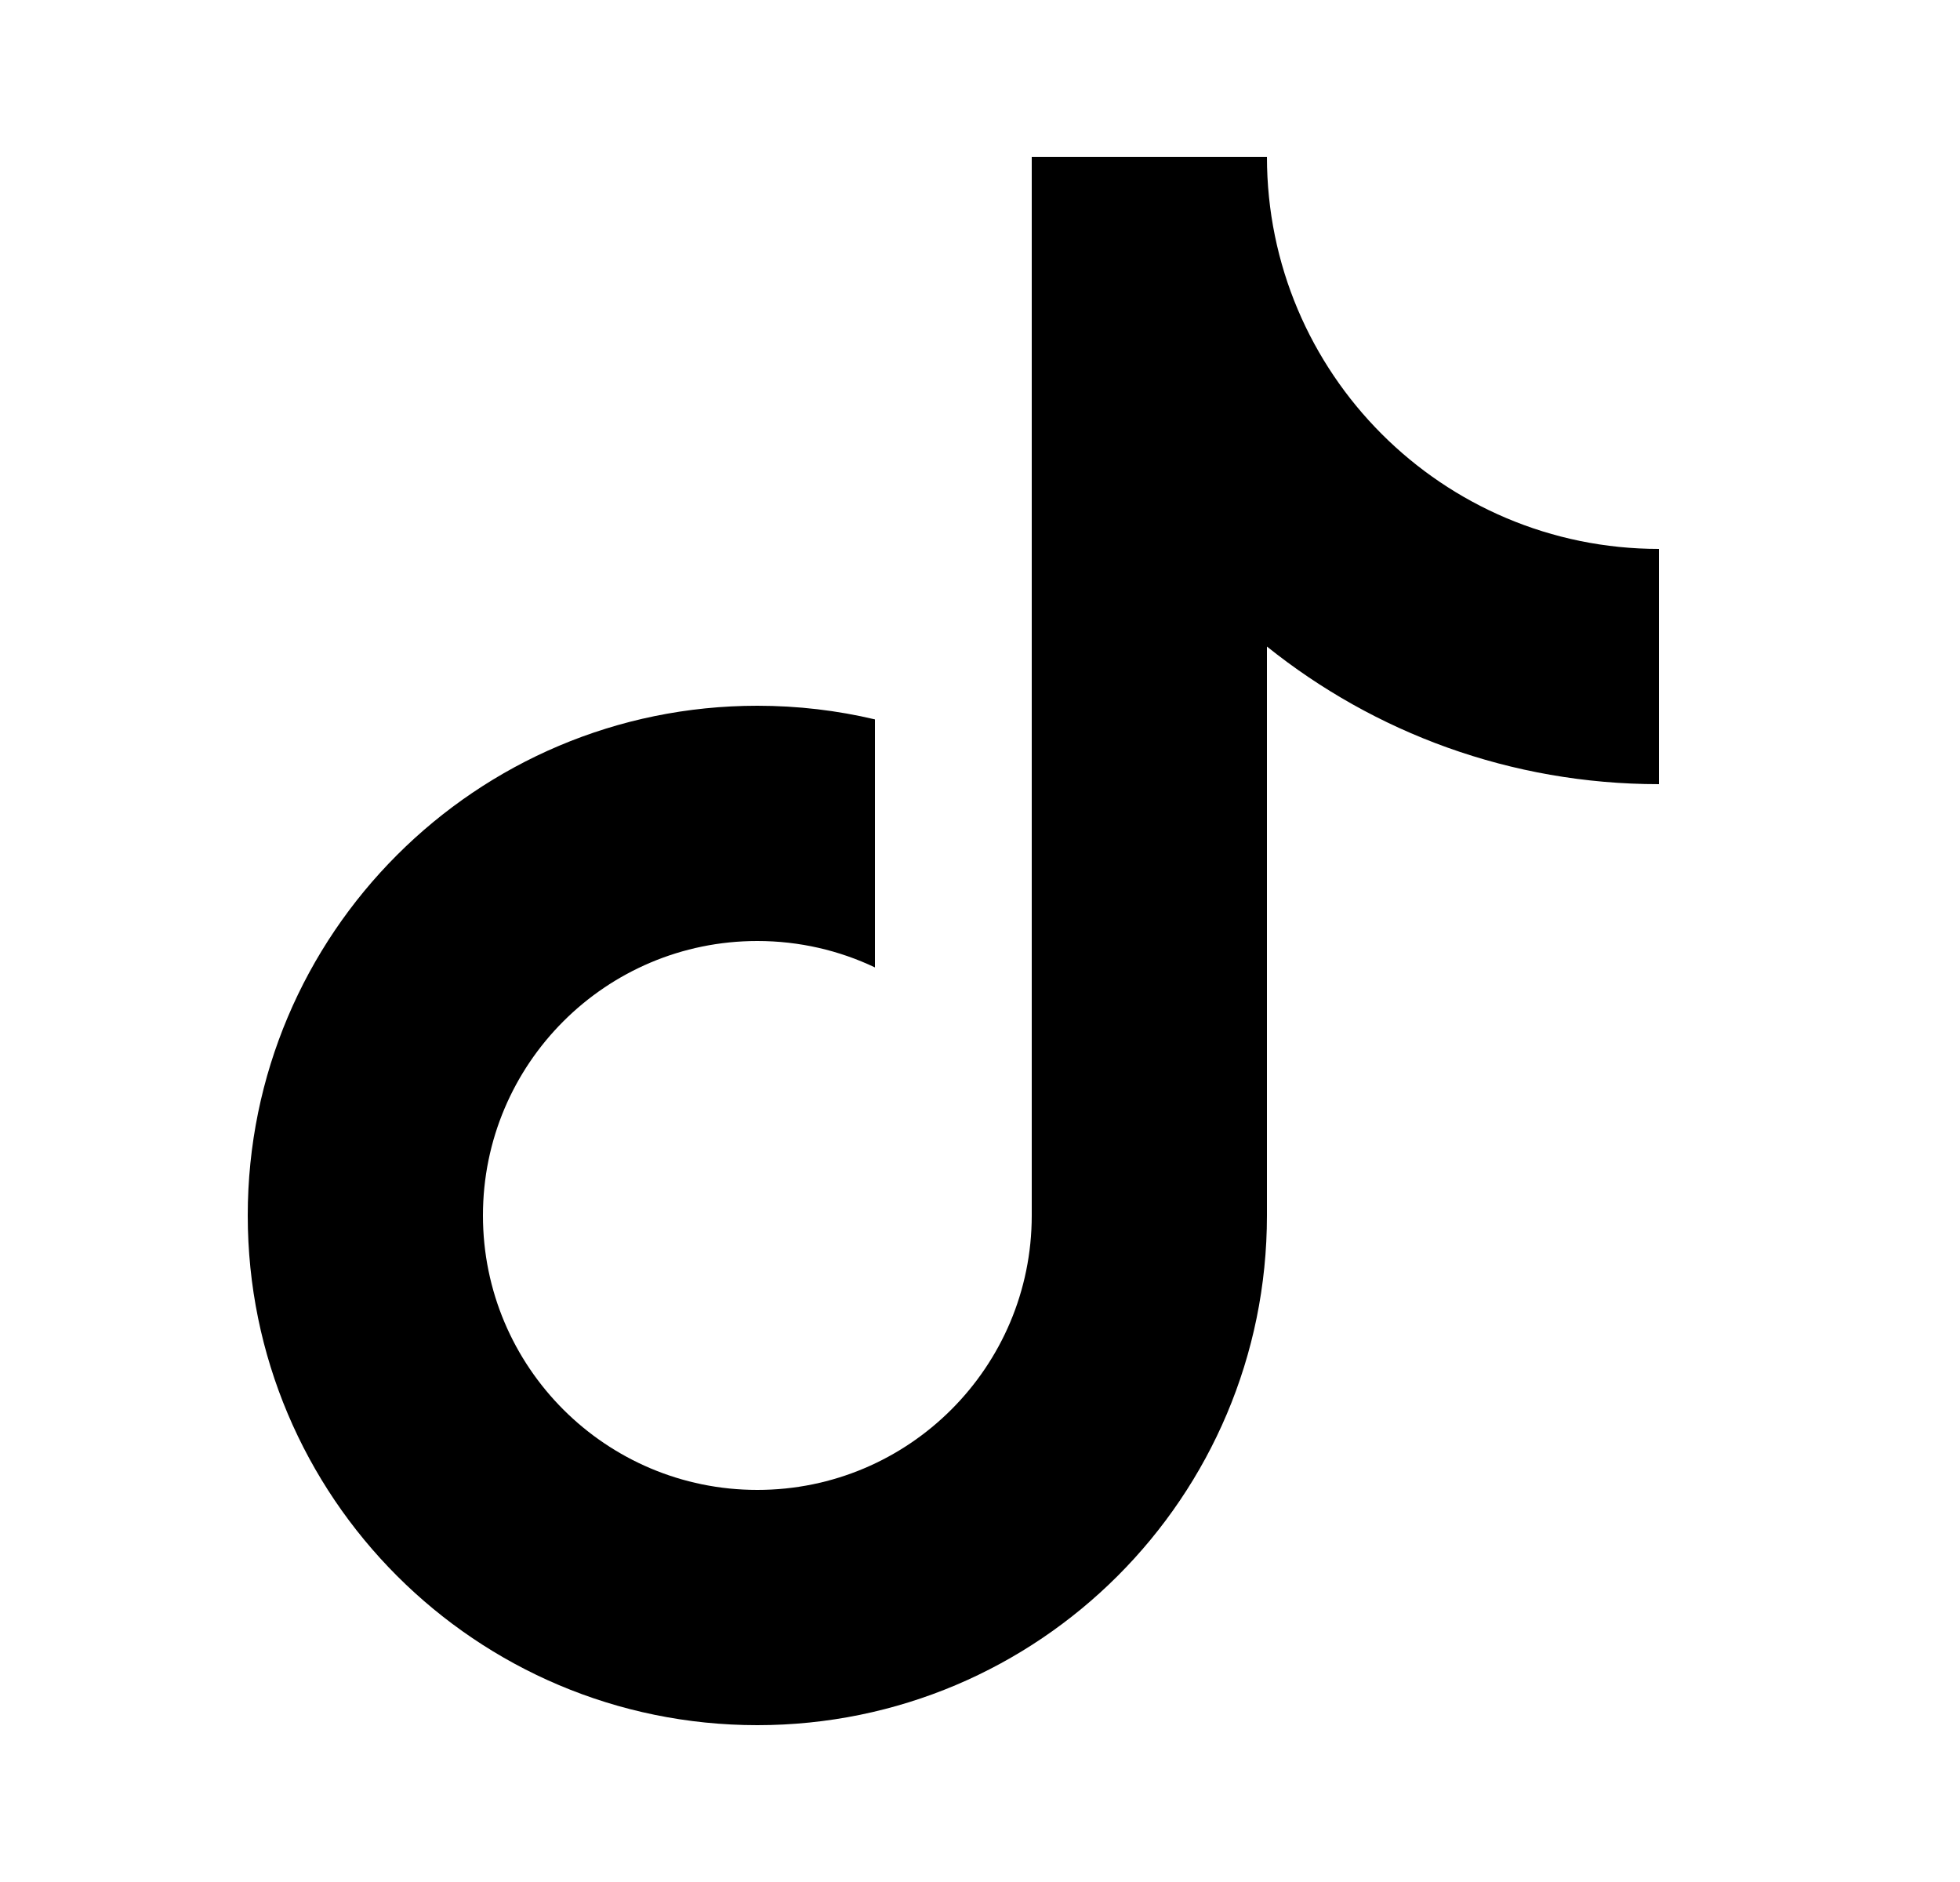 <svg width="25" height="24" viewBox="0 0 25 24" fill="none" xmlns="http://www.w3.org/2000/svg">
<mask id="mask0_85_37" style="mask-type:luminance" maskUnits="userSpaceOnUse" x="0" y="0" width="25" height="24">
<path d="M24.16 0H0.16V24H24.16V0Z" fill="white"/>
</mask>
<g mask="url(#mask0_85_37)">
<mask id="mask1_85_37" style="mask-type:luminance" maskUnits="userSpaceOnUse" x="0" y="0" width="25" height="24">
<path d="M24.16 0H0.16V24H24.16V0Z" fill="white"/>
</mask>
<g mask="url(#mask1_85_37)">
<path d="M16.16 8.245V15.5C16.16 19.09 13.25 22 9.66 22C6.07 22 3.16 19.09 3.16 15.5C3.16 11.91 6.07 9 9.66 9C10.177 9 10.679 9.06 11.16 9.174V12.337C10.706 12.121 10.197 12 9.66 12C7.727 12 6.16 13.567 6.16 15.5C6.16 17.433 7.727 19 9.66 19C11.593 19 13.16 17.433 13.16 15.5V2H16.16C16.16 4.761 18.399 7 21.16 7V10C19.268 10 17.53 9.343 16.16 8.245Z" fill="black"/>
</g>
</g>
</svg>
